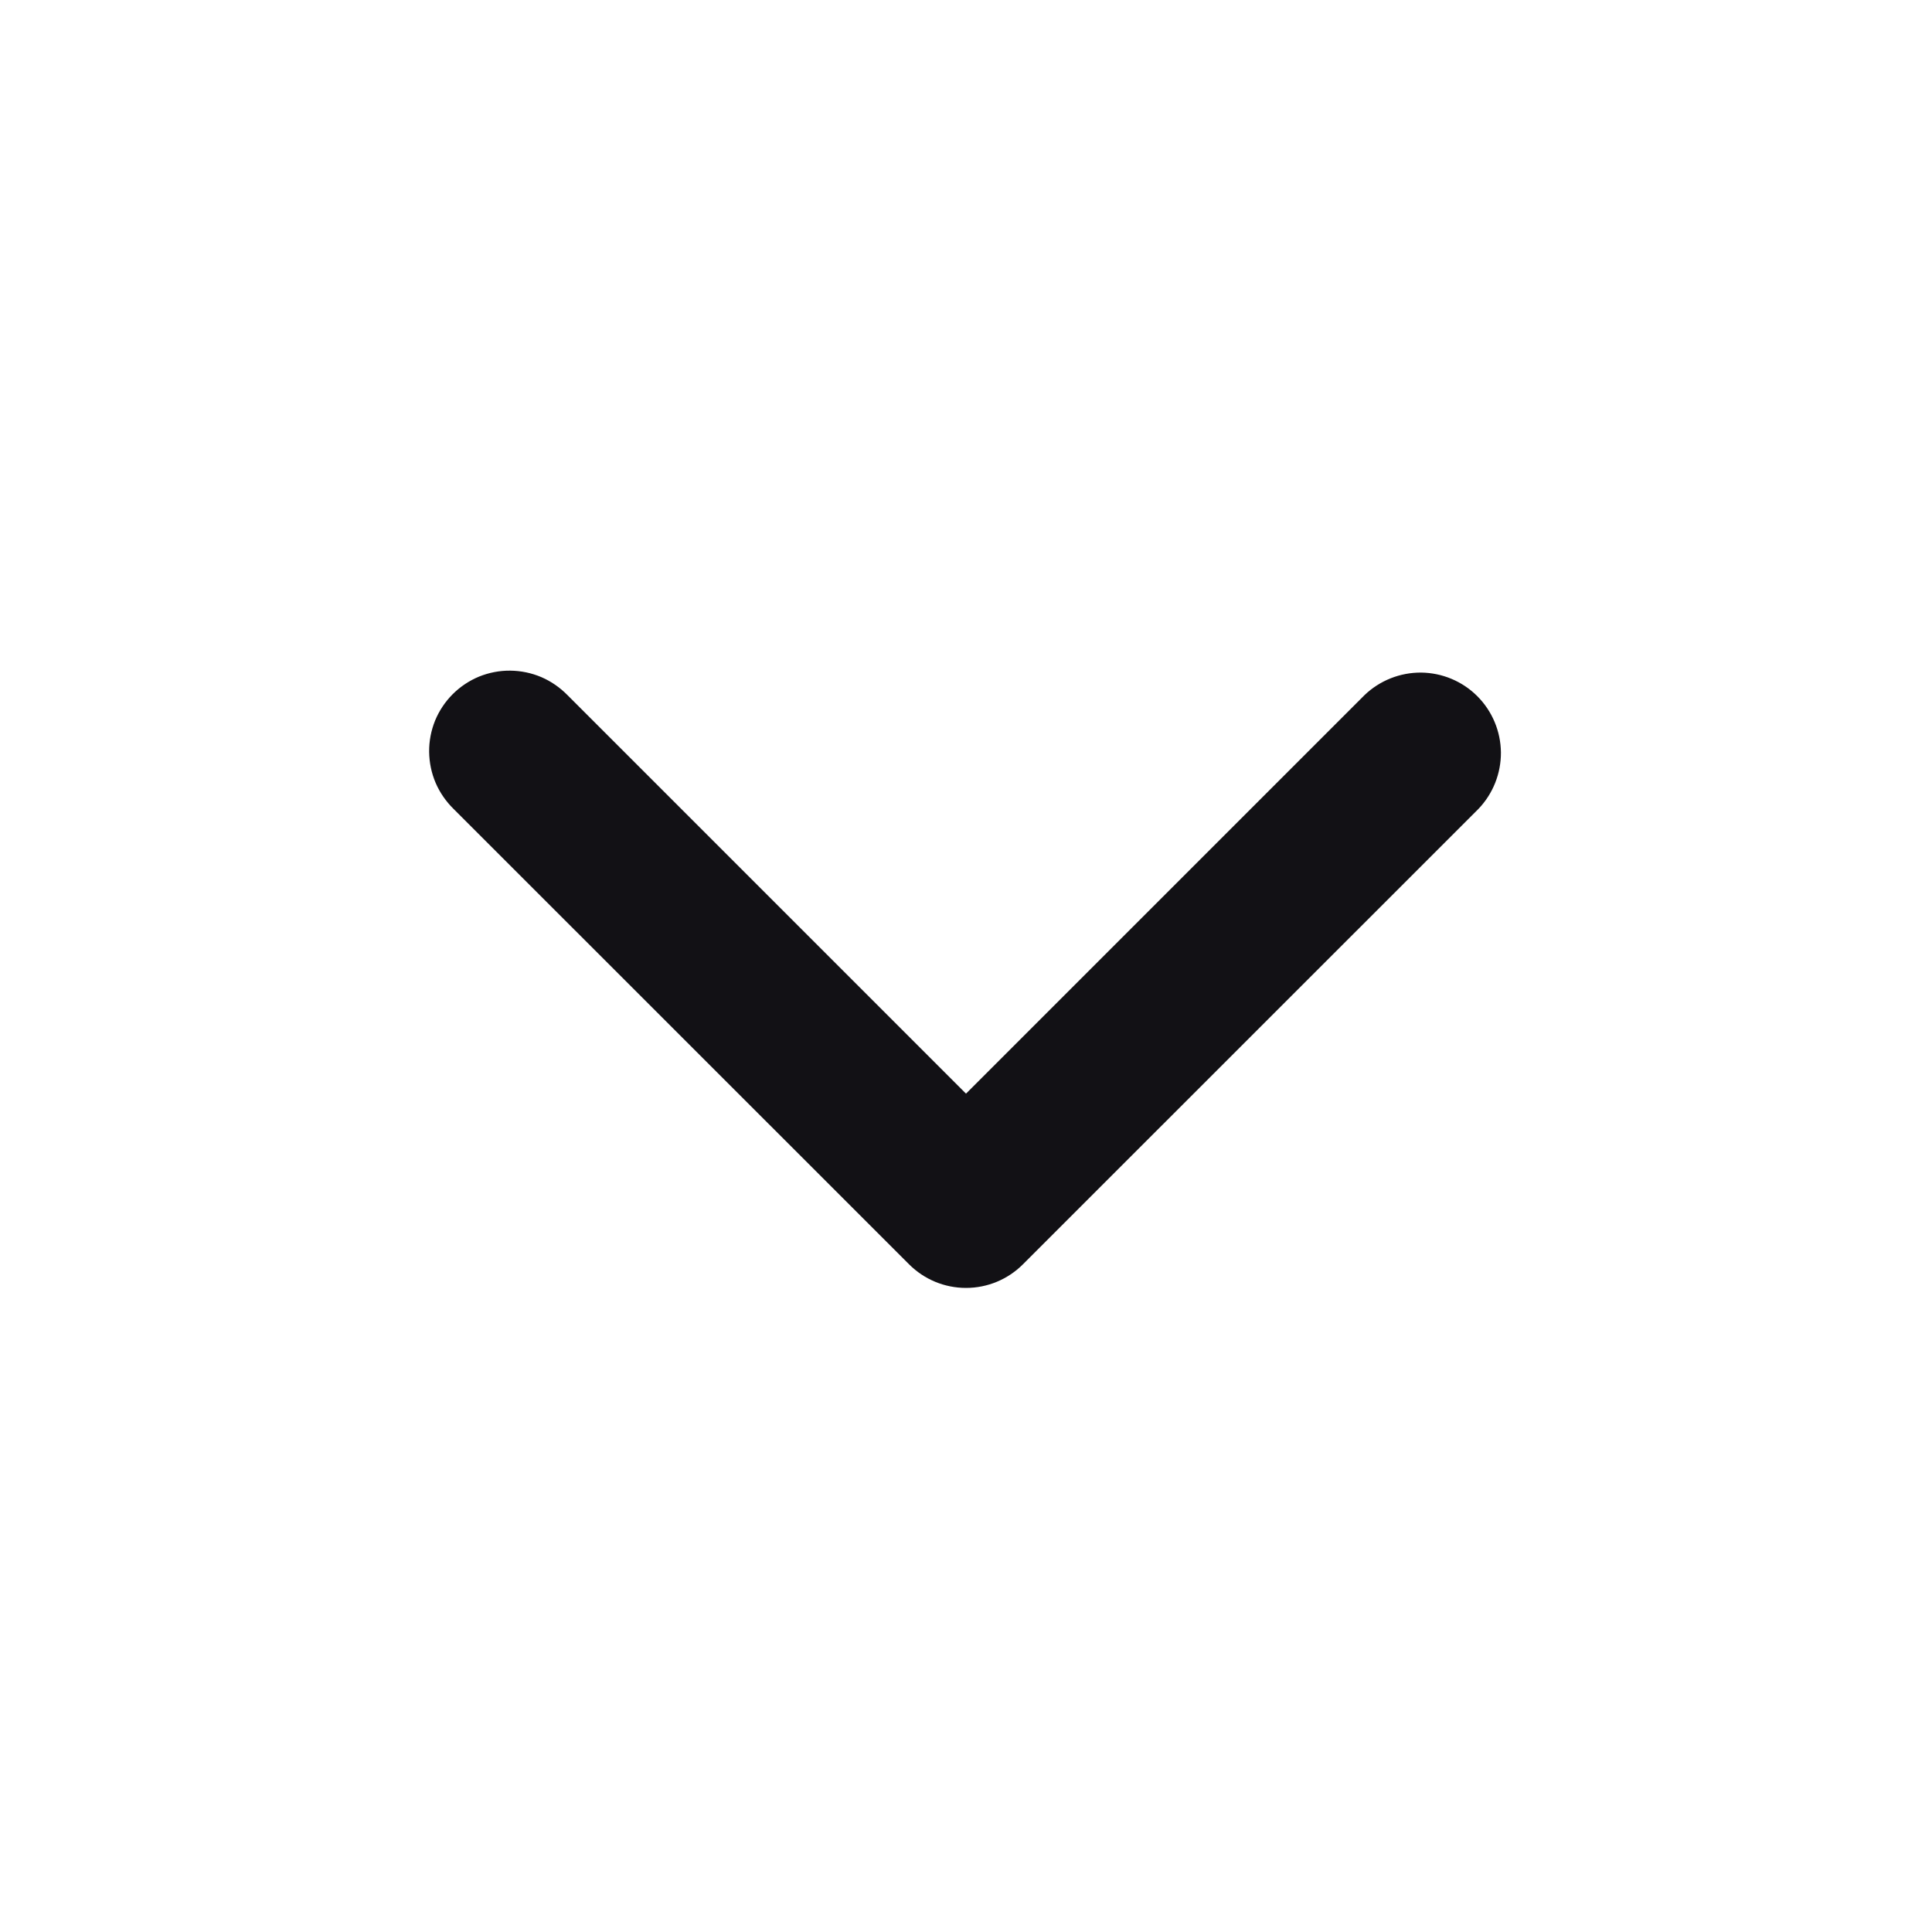 <svg width="16" height="16" viewBox="0 0 16 16" fill="none" xmlns="http://www.w3.org/2000/svg">
<g clip-path="url(#clip0_3396_863)">
<path fill-rule="evenodd" clip-rule="evenodd" d="M8.471 10.471C8.346 10.596 8.177 10.666 8 10.666C7.823 10.666 7.654 10.596 7.529 10.471L3.757 6.7C3.694 6.638 3.643 6.565 3.608 6.484C3.573 6.402 3.555 6.315 3.554 6.226C3.553 6.138 3.57 6.05 3.603 5.968C3.637 5.886 3.686 5.812 3.749 5.749C3.812 5.686 3.886 5.637 3.968 5.603C4.05 5.57 4.138 5.553 4.226 5.554C4.315 5.555 4.402 5.573 4.484 5.608C4.565 5.643 4.638 5.694 4.7 5.757L8 9.057L11.3 5.757C11.426 5.636 11.594 5.569 11.769 5.57C11.944 5.572 12.111 5.642 12.234 5.765C12.358 5.889 12.428 6.056 12.43 6.231C12.431 6.406 12.364 6.574 12.243 6.7L8.471 10.471Z" fill="#121115"/>
</g>
<defs>
<clipPath id="clip0_3396_863">
<rect width="16" height="16" fill="white"/>
</clipPath>
</defs>
</svg>

